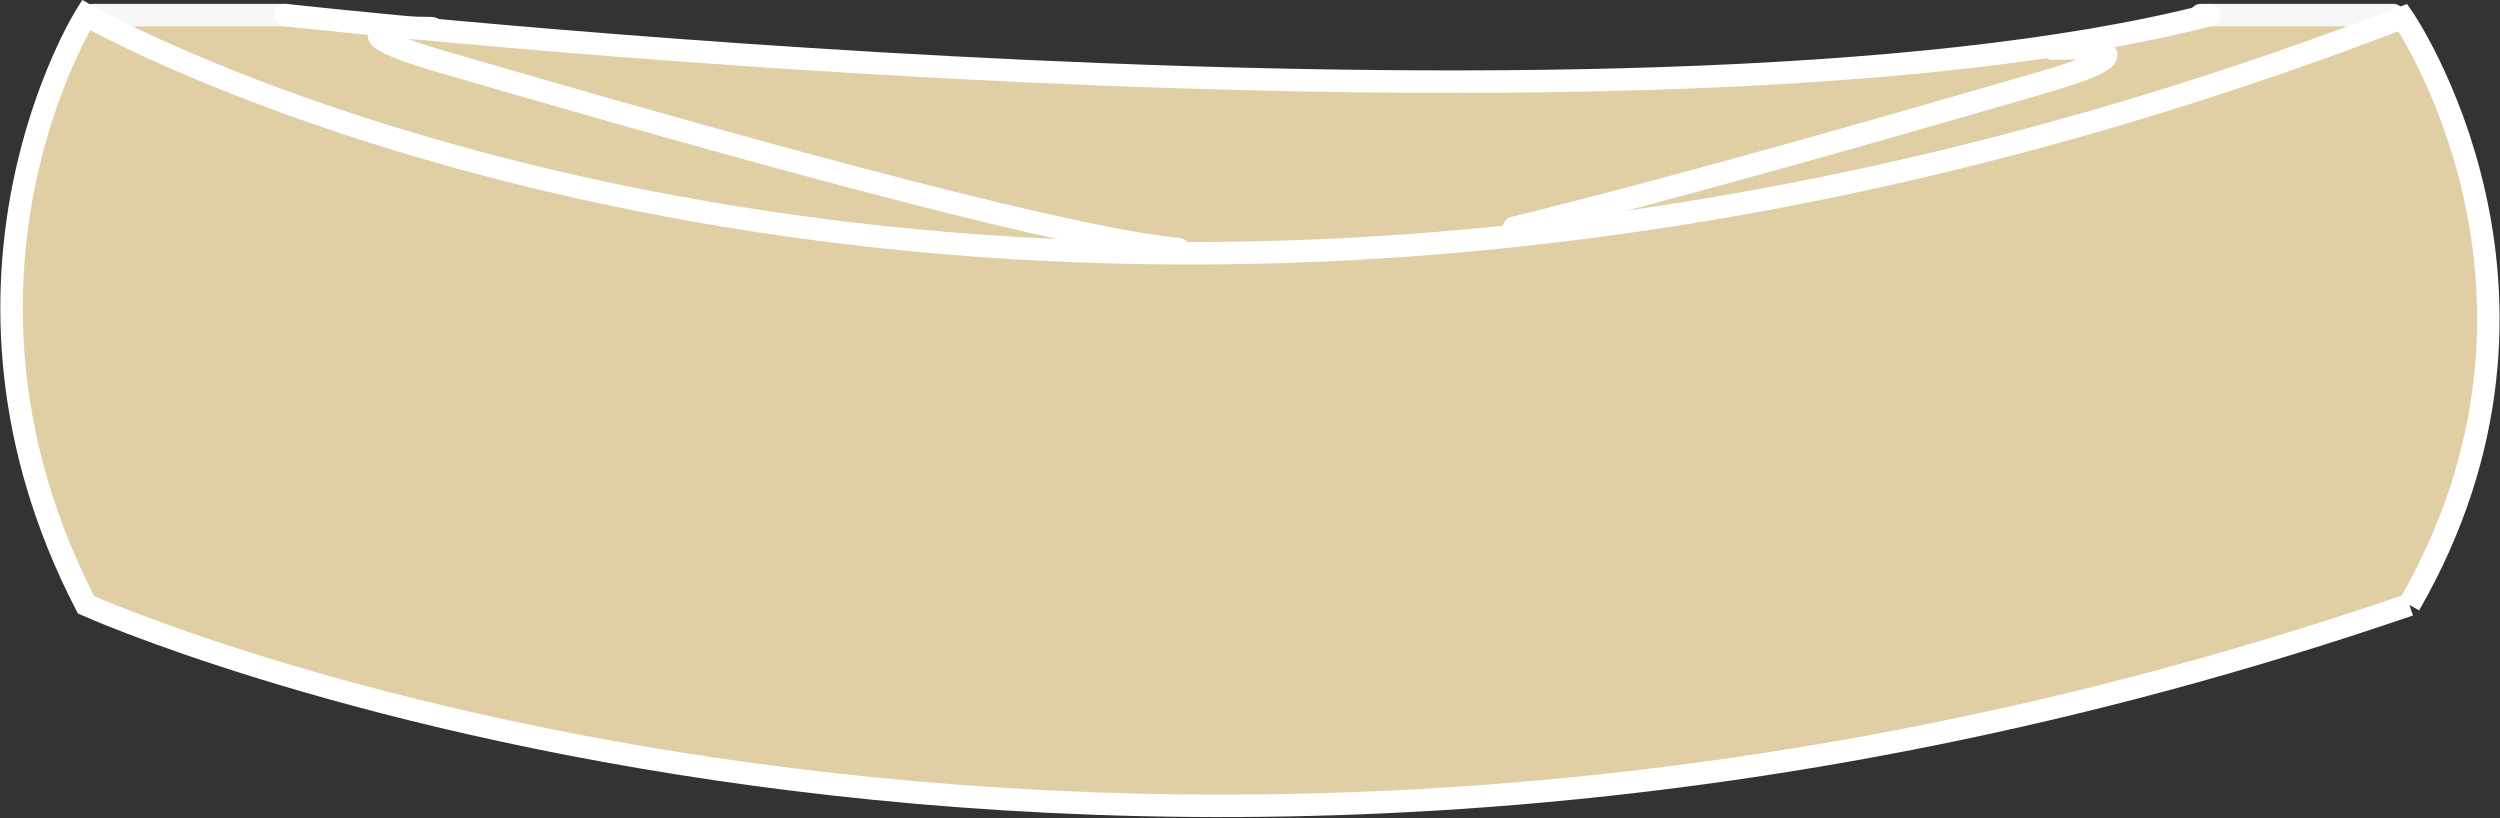 <svg xmlns="http://www.w3.org/2000/svg" width="222.695" height="72.863" viewBox="0 0 222.695 72.863"><rect x="0" y="0" width="222.695" height="72.863" fill="#333333" stroke="none"/><g transform="translate(1.031 1.344)"><g transform="translate(0 0)"><path d="M-840.756,117.71l23.209,1.141s130.379,11.282,165.411-1.141h14.416S-741.844,181.578-840.756,117.71Z" transform="translate(849.391 -117.71)" fill="#e0cfa5"/><g transform="translate(0)"><line x2="17.149" transform="translate(7.259)" fill="none" stroke="#f7f7f7" stroke-linecap="round" stroke-linejoin="round" stroke-width="2"/><path d="M-720.123,136.74" transform="translate(845.541 -116.452)" fill="none" stroke="#f7f7f7" stroke-linecap="round" stroke-linejoin="round" stroke-width="2"/><path d="M-717.323,136.348" transform="translate(845.469 -116.478)" fill="none" stroke="#f7f7f7" stroke-linecap="round" stroke-linejoin="round" stroke-width="2"/><line x1="17.149" transform="translate(195.008)" fill="none" stroke="#f7f7f7" stroke-linecap="round" stroke-linejoin="round" stroke-width="2"/><path d="M-825.962,117.71s119.425,13.338,171.371,0" transform="translate(850.369 -117.71)" fill="none" stroke="#fff" stroke-linecap="round" stroke-linejoin="round" stroke-width="2"/><path d="M-635.266,170.244c-117.408,40.286-206.956,0-206.956,0-14.925-28.852,0-52.534,0-52.534s83,47.586,206.373.223c0,0,16.751,24.275.584,52.311" transform="translate(848.855 -117.71)" fill="#e0cfa5" stroke="#fff" stroke-miterlimit="10" stroke-width="2"/><path d="M-722.043,135.49" transform="translate(845.59 -116.534)" fill="none" stroke="#f7f7f7" stroke-linecap="round" stroke-linejoin="round" stroke-width="2"/><path d="M-813.412,118.809s-11.29-.539.9,3c18.075,5.254,48.815,14.08,62.562,16.282,1.127.18,2.14.317,3.022.4" transform="translate(850.884 -117.639)" fill="none" stroke="#fff" stroke-linecap="round" stroke-linejoin="round" stroke-width="2"/><path d="M-659.776,120.52s11.29-.54-.9,3c-12.853,3.735-32.108,9.277-47.105,12.959" transform="translate(841.599 -117.526)" fill="none" stroke="#fff" stroke-linecap="round" stroke-linejoin="round" stroke-width="2"/></g></g></g></svg>